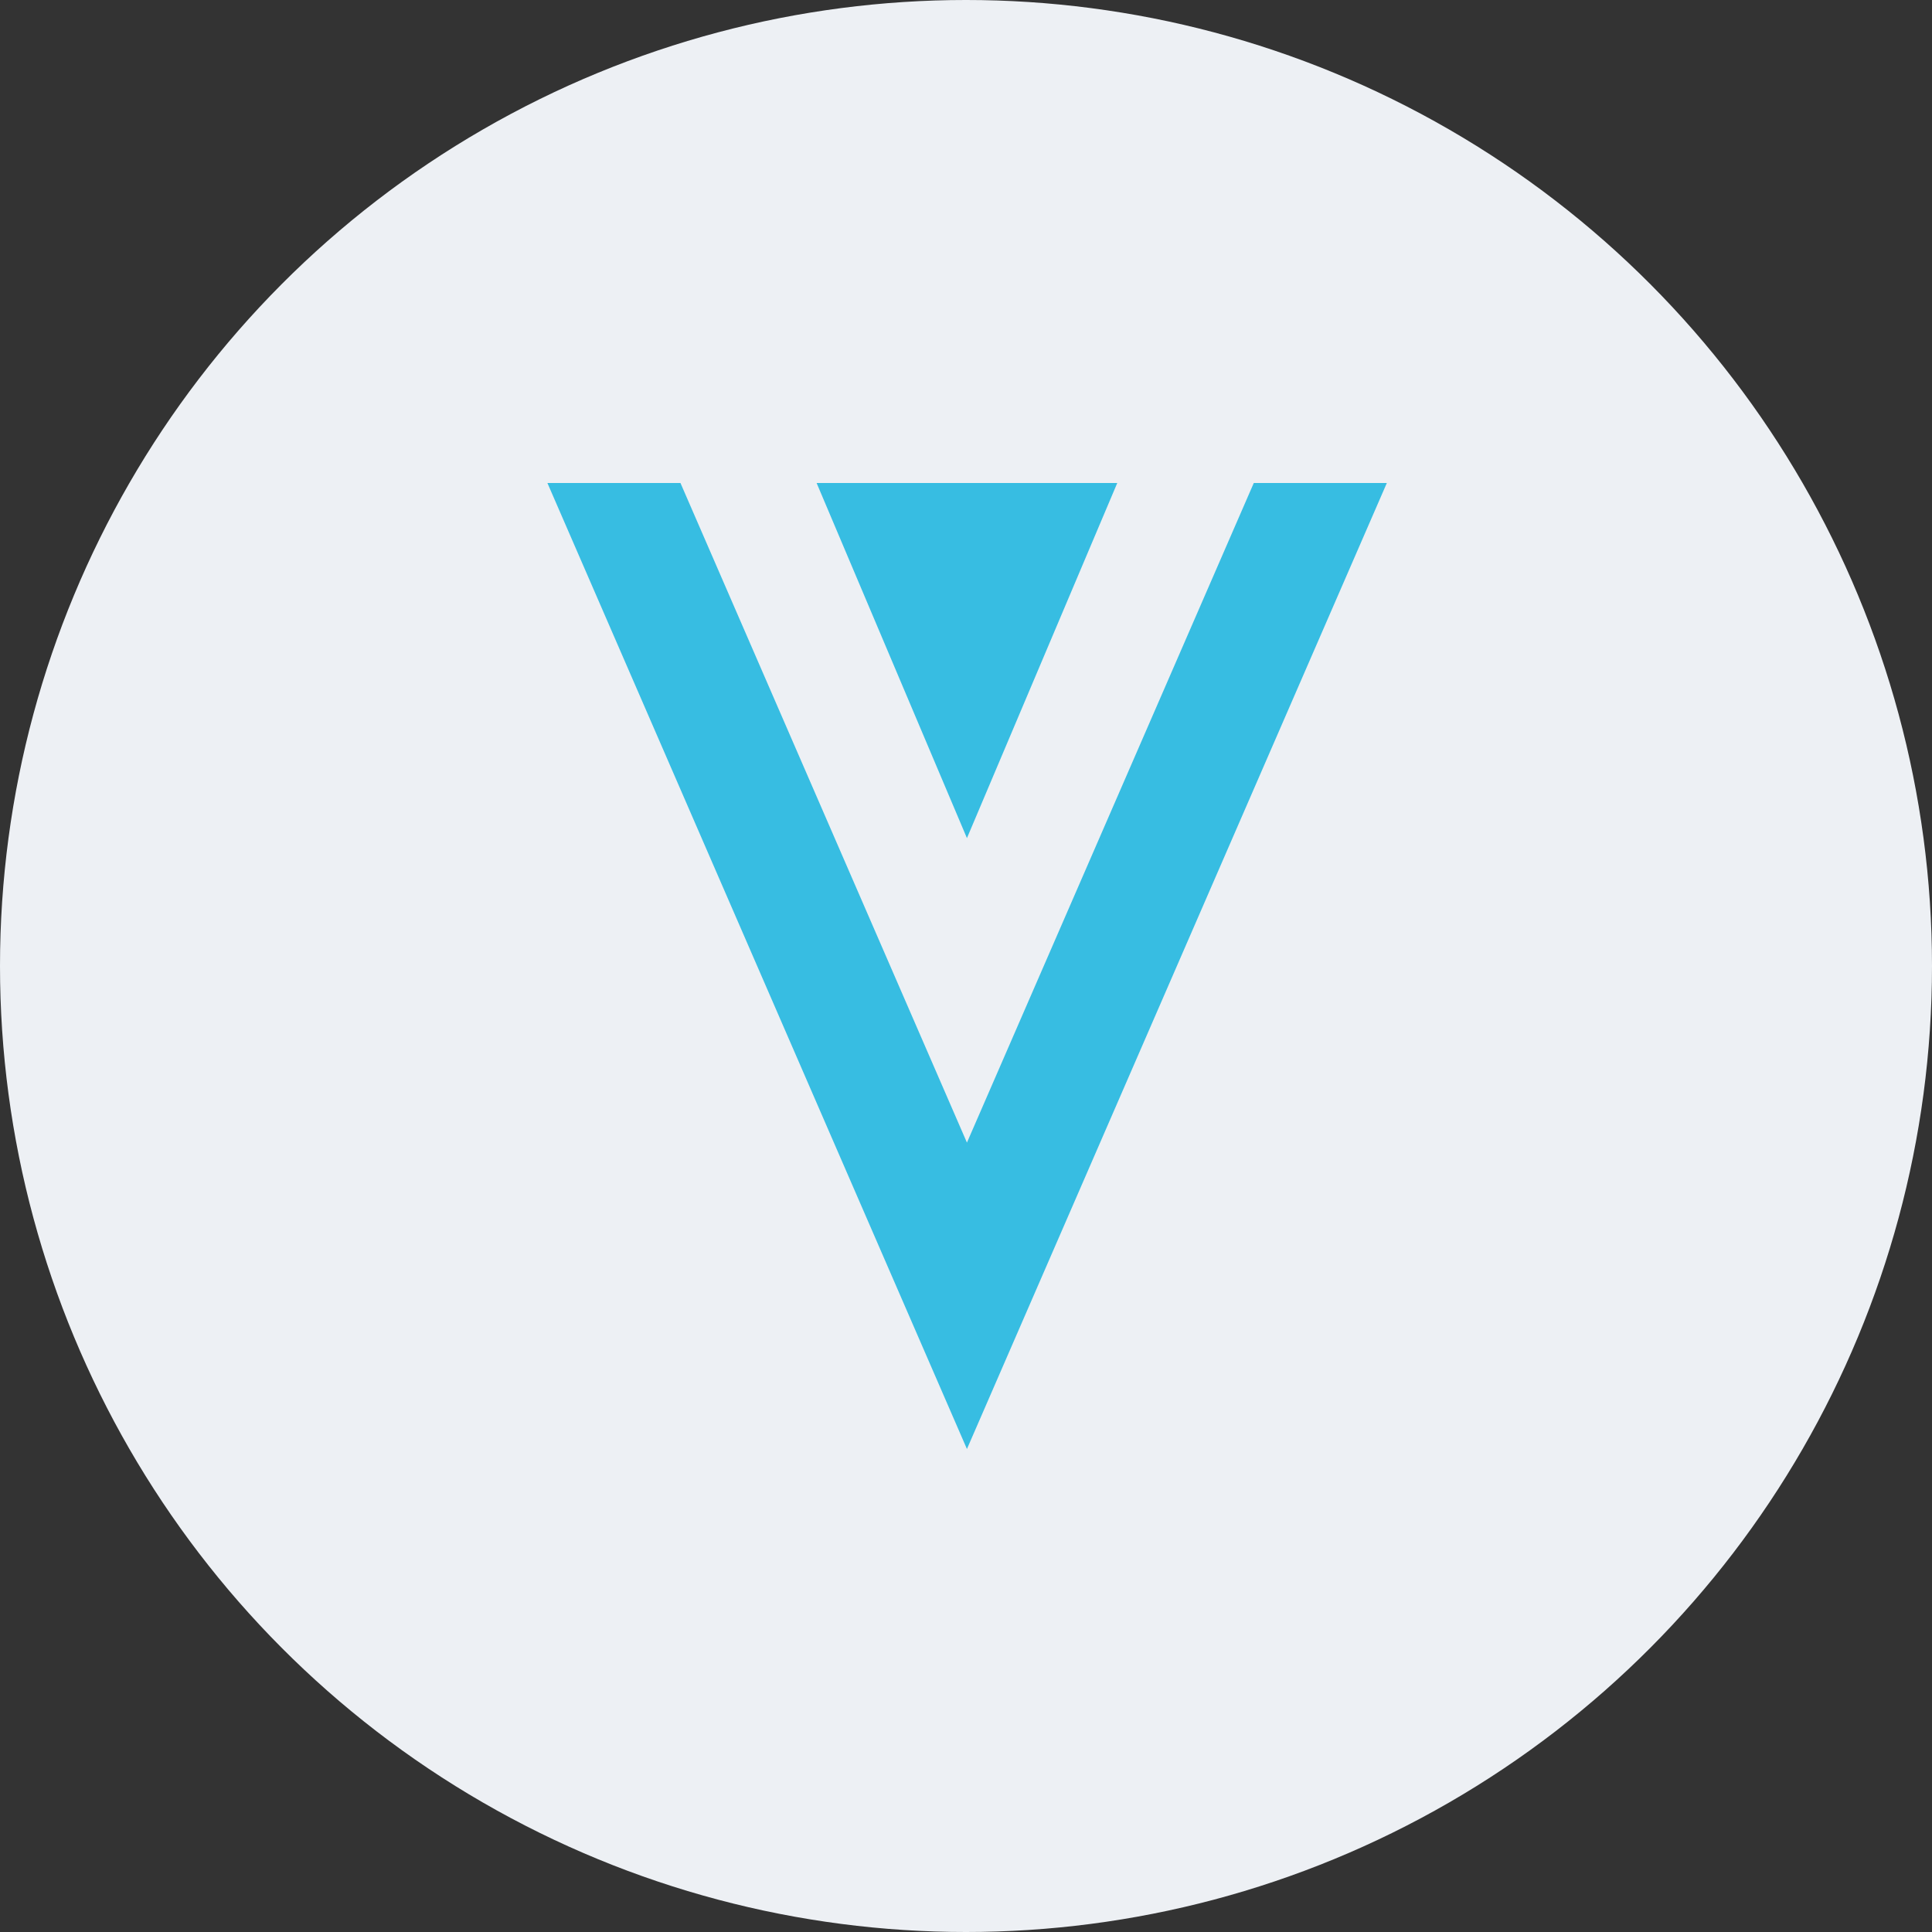 <svg width="68" height="68" viewBox="0 0 68 68" fill="none" xmlns="http://www.w3.org/2000/svg">
<rect x="0" y="0" width="68" height="68" fill="#333333" stroke="none"/>
<circle cx="34" cy="34" r="34" fill="#EDF0F4"/>
<path d="M44.129 17L34.033 40.216L23.95 17H19.267L34.033 51L48.812 17H44.129Z" fill="#37BDE2"/>
<path d="M34.033 29.499L39.324 17H28.742L34.033 29.499Z" fill="#37BDE2"/>
</svg>
